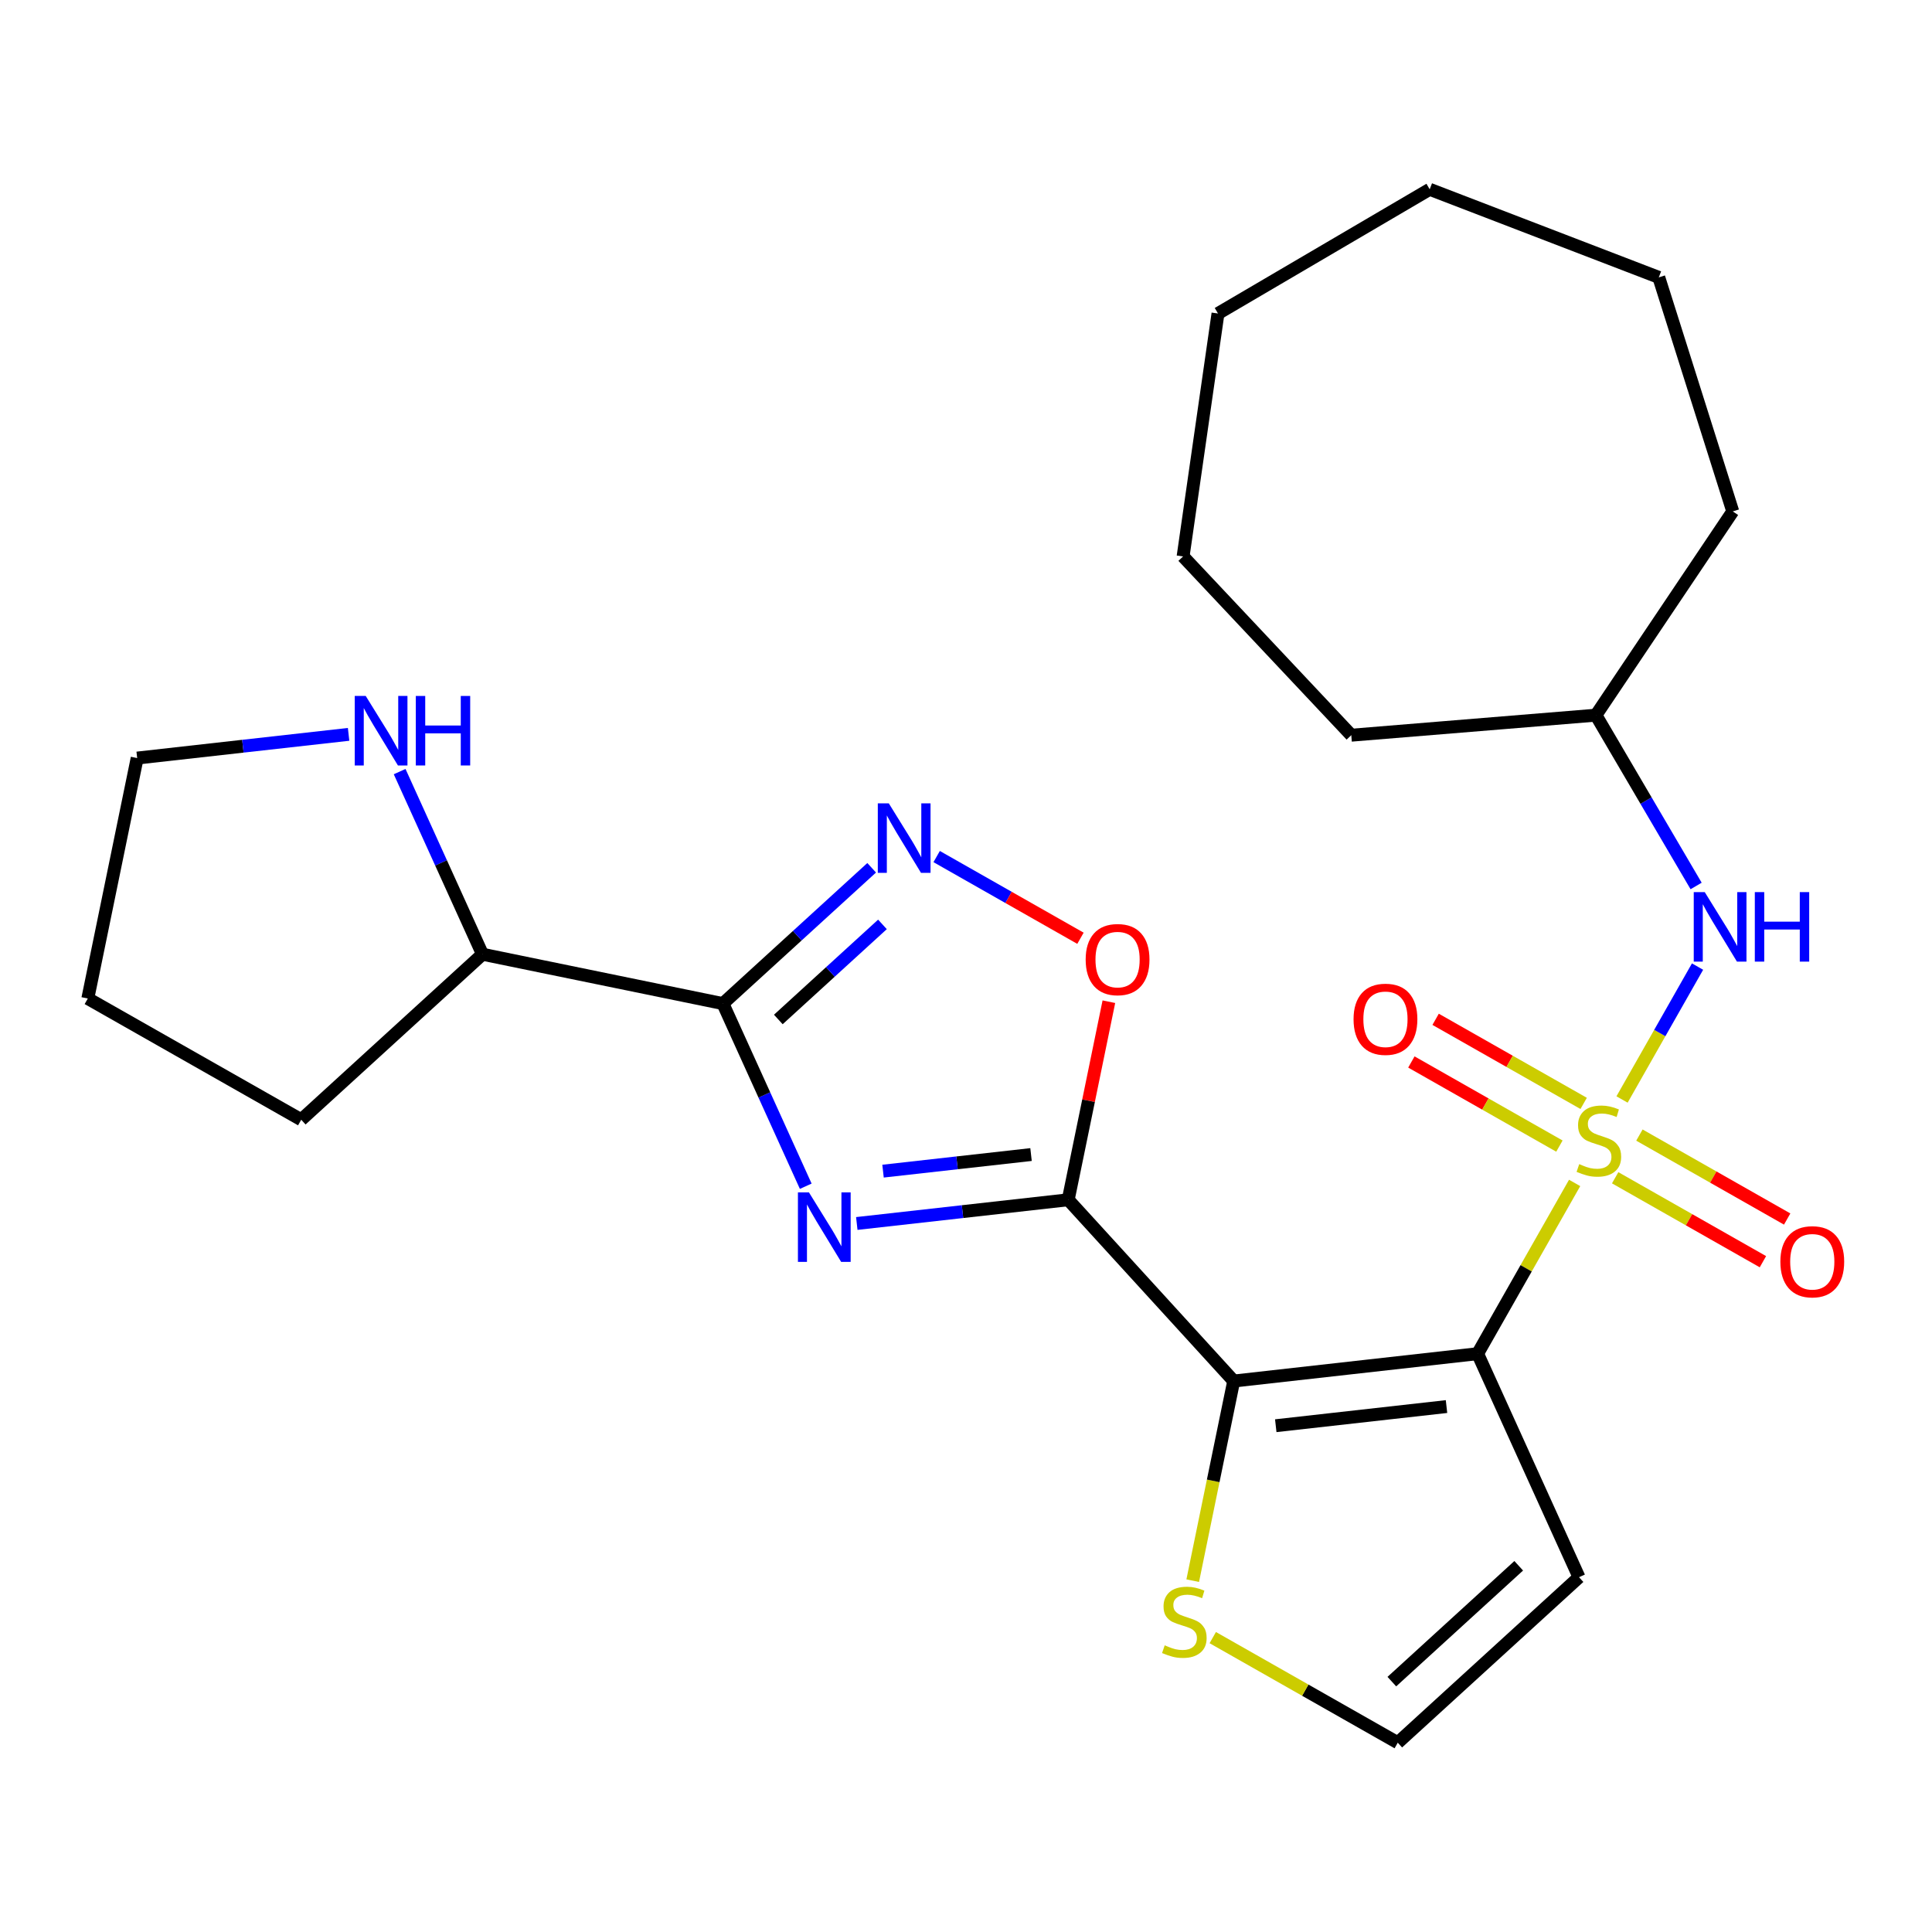 <?xml version='1.0' encoding='iso-8859-1'?>
<svg version='1.1' baseProfile='full'
              xmlns='http://www.w3.org/2000/svg'
                      xmlns:rdkit='http://www.rdkit.org/xml'
                      xmlns:xlink='http://www.w3.org/1999/xlink'
                  xml:space='preserve'
width='300px' height='300px' viewBox='0 0 300 300'>
<!-- END OF HEADER -->
<rect style='opacity:1.0;fill:#FFFFFF;stroke:none' width='300' height='300' x='0' y='0'> </rect>
<rect style='opacity:1.0;fill:#FFFFFF;stroke:none' width='300' height='300' x='0' y='0'> </rect>
<path class='bond-0 atom-0 atom-1' d='M 219.158,164.904 L 230.651,171.434' style='fill:none;fill-rule:evenodd;stroke:#FF0000;stroke-width:2.0px;stroke-linecap:butt;stroke-linejoin:miter;stroke-opacity:1' />
<path class='bond-0 atom-0 atom-1' d='M 230.651,171.434 L 242.145,177.964' style='fill:none;fill-rule:evenodd;stroke:#CCCC00;stroke-width:2.0px;stroke-linecap:butt;stroke-linejoin:miter;stroke-opacity:1' />
<path class='bond-0 atom-0 atom-1' d='M 222.923,158.277 L 234.417,164.807' style='fill:none;fill-rule:evenodd;stroke:#FF0000;stroke-width:2.0px;stroke-linecap:butt;stroke-linejoin:miter;stroke-opacity:1' />
<path class='bond-0 atom-0 atom-1' d='M 234.417,164.807 L 245.91,171.336' style='fill:none;fill-rule:evenodd;stroke:#CCCC00;stroke-width:2.0px;stroke-linecap:butt;stroke-linejoin:miter;stroke-opacity:1' />
<path class='bond-1 atom-1 atom-2' d='M 250.802,182.882 L 262.274,189.4' style='fill:none;fill-rule:evenodd;stroke:#CCCC00;stroke-width:2.0px;stroke-linecap:butt;stroke-linejoin:miter;stroke-opacity:1' />
<path class='bond-1 atom-1 atom-2' d='M 262.274,189.4 L 273.746,195.917' style='fill:none;fill-rule:evenodd;stroke:#FF0000;stroke-width:2.0px;stroke-linecap:butt;stroke-linejoin:miter;stroke-opacity:1' />
<path class='bond-1 atom-1 atom-2' d='M 254.567,176.254 L 266.039,182.772' style='fill:none;fill-rule:evenodd;stroke:#CCCC00;stroke-width:2.0px;stroke-linecap:butt;stroke-linejoin:miter;stroke-opacity:1' />
<path class='bond-1 atom-1 atom-2' d='M 266.039,182.772 L 277.511,189.29' style='fill:none;fill-rule:evenodd;stroke:#FF0000;stroke-width:2.0px;stroke-linecap:butt;stroke-linejoin:miter;stroke-opacity:1' />
<path class='bond-2 atom-1 atom-3' d='M 251.87,170.727 L 257.732,160.409' style='fill:none;fill-rule:evenodd;stroke:#CCCC00;stroke-width:2.0px;stroke-linecap:butt;stroke-linejoin:miter;stroke-opacity:1' />
<path class='bond-2 atom-1 atom-3' d='M 257.732,160.409 L 263.594,150.09' style='fill:none;fill-rule:evenodd;stroke:#0000FF;stroke-width:2.0px;stroke-linecap:butt;stroke-linejoin:miter;stroke-opacity:1' />
<path class='bond-10 atom-1 atom-11' d='M 244.508,183.685 L 236.976,196.942' style='fill:none;fill-rule:evenodd;stroke:#CCCC00;stroke-width:2.0px;stroke-linecap:butt;stroke-linejoin:miter;stroke-opacity:1' />
<path class='bond-10 atom-1 atom-11' d='M 236.976,196.942 L 229.445,210.199' style='fill:none;fill-rule:evenodd;stroke:#000000;stroke-width:2.0px;stroke-linecap:butt;stroke-linejoin:miter;stroke-opacity:1' />
<path class='bond-3 atom-3 atom-4' d='M 263.373,137.573 L 255.593,124.312' style='fill:none;fill-rule:evenodd;stroke:#0000FF;stroke-width:2.0px;stroke-linecap:butt;stroke-linejoin:miter;stroke-opacity:1' />
<path class='bond-3 atom-3 atom-4' d='M 255.593,124.312 L 247.813,111.05' style='fill:none;fill-rule:evenodd;stroke:#000000;stroke-width:2.0px;stroke-linecap:butt;stroke-linejoin:miter;stroke-opacity:1' />
<path class='bond-4 atom-4 atom-5' d='M 247.813,111.05 L 209.827,114.162' style='fill:none;fill-rule:evenodd;stroke:#000000;stroke-width:2.0px;stroke-linecap:butt;stroke-linejoin:miter;stroke-opacity:1' />
<path class='bond-25 atom-10 atom-4' d='M 269.063,79.412 L 247.813,111.05' style='fill:none;fill-rule:evenodd;stroke:#000000;stroke-width:2.0px;stroke-linecap:butt;stroke-linejoin:miter;stroke-opacity:1' />
<path class='bond-5 atom-5 atom-6' d='M 209.827,114.162 L 183.711,86.404' style='fill:none;fill-rule:evenodd;stroke:#000000;stroke-width:2.0px;stroke-linecap:butt;stroke-linejoin:miter;stroke-opacity:1' />
<path class='bond-6 atom-6 atom-7' d='M 183.711,86.404 L 189.129,48.679' style='fill:none;fill-rule:evenodd;stroke:#000000;stroke-width:2.0px;stroke-linecap:butt;stroke-linejoin:miter;stroke-opacity:1' />
<path class='bond-7 atom-7 atom-8' d='M 189.129,48.679 L 222.003,29.394' style='fill:none;fill-rule:evenodd;stroke:#000000;stroke-width:2.0px;stroke-linecap:butt;stroke-linejoin:miter;stroke-opacity:1' />
<path class='bond-8 atom-8 atom-9' d='M 222.003,29.394 L 257.576,43.071' style='fill:none;fill-rule:evenodd;stroke:#000000;stroke-width:2.0px;stroke-linecap:butt;stroke-linejoin:miter;stroke-opacity:1' />
<path class='bond-9 atom-9 atom-10' d='M 257.576,43.071 L 269.063,79.412' style='fill:none;fill-rule:evenodd;stroke:#000000;stroke-width:2.0px;stroke-linecap:butt;stroke-linejoin:miter;stroke-opacity:1' />
<path class='bond-11 atom-11 atom-12' d='M 229.445,210.199 L 245.188,244.908' style='fill:none;fill-rule:evenodd;stroke:#000000;stroke-width:2.0px;stroke-linecap:butt;stroke-linejoin:miter;stroke-opacity:1' />
<path class='bond-26 atom-15 atom-11' d='M 191.57,214.446 L 229.445,210.199' style='fill:none;fill-rule:evenodd;stroke:#000000;stroke-width:2.0px;stroke-linecap:butt;stroke-linejoin:miter;stroke-opacity:1' />
<path class='bond-26 atom-15 atom-11' d='M 198.1,221.384 L 224.613,218.411' style='fill:none;fill-rule:evenodd;stroke:#000000;stroke-width:2.0px;stroke-linecap:butt;stroke-linejoin:miter;stroke-opacity:1' />
<path class='bond-12 atom-12 atom-13' d='M 245.188,244.908 L 217.043,270.606' style='fill:none;fill-rule:evenodd;stroke:#000000;stroke-width:2.0px;stroke-linecap:butt;stroke-linejoin:miter;stroke-opacity:1' />
<path class='bond-12 atom-12 atom-13' d='M 235.826,243.133 L 216.125,261.122' style='fill:none;fill-rule:evenodd;stroke:#000000;stroke-width:2.0px;stroke-linecap:butt;stroke-linejoin:miter;stroke-opacity:1' />
<path class='bond-13 atom-13 atom-14' d='M 217.043,270.606 L 202.68,262.446' style='fill:none;fill-rule:evenodd;stroke:#000000;stroke-width:2.0px;stroke-linecap:butt;stroke-linejoin:miter;stroke-opacity:1' />
<path class='bond-13 atom-13 atom-14' d='M 202.68,262.446 L 188.318,254.287' style='fill:none;fill-rule:evenodd;stroke:#CCCC00;stroke-width:2.0px;stroke-linecap:butt;stroke-linejoin:miter;stroke-opacity:1' />
<path class='bond-14 atom-14 atom-15' d='M 185.205,245.445 L 188.387,229.945' style='fill:none;fill-rule:evenodd;stroke:#CCCC00;stroke-width:2.0px;stroke-linecap:butt;stroke-linejoin:miter;stroke-opacity:1' />
<path class='bond-14 atom-14 atom-15' d='M 188.387,229.945 L 191.57,214.446' style='fill:none;fill-rule:evenodd;stroke:#000000;stroke-width:2.0px;stroke-linecap:butt;stroke-linejoin:miter;stroke-opacity:1' />
<path class='bond-15 atom-15 atom-16' d='M 191.57,214.446 L 165.871,186.301' style='fill:none;fill-rule:evenodd;stroke:#000000;stroke-width:2.0px;stroke-linecap:butt;stroke-linejoin:miter;stroke-opacity:1' />
<path class='bond-16 atom-16 atom-17' d='M 165.871,186.301 L 149.457,188.141' style='fill:none;fill-rule:evenodd;stroke:#000000;stroke-width:2.0px;stroke-linecap:butt;stroke-linejoin:miter;stroke-opacity:1' />
<path class='bond-16 atom-16 atom-17' d='M 149.457,188.141 L 133.042,189.982' style='fill:none;fill-rule:evenodd;stroke:#0000FF;stroke-width:2.0px;stroke-linecap:butt;stroke-linejoin:miter;stroke-opacity:1' />
<path class='bond-16 atom-16 atom-17' d='M 160.098,179.278 L 148.607,180.566' style='fill:none;fill-rule:evenodd;stroke:#000000;stroke-width:2.0px;stroke-linecap:butt;stroke-linejoin:miter;stroke-opacity:1' />
<path class='bond-16 atom-16 atom-17' d='M 148.607,180.566 L 137.117,181.855' style='fill:none;fill-rule:evenodd;stroke:#0000FF;stroke-width:2.0px;stroke-linecap:butt;stroke-linejoin:miter;stroke-opacity:1' />
<path class='bond-27 atom-25 atom-16' d='M 172.186,155.545 L 169.029,170.923' style='fill:none;fill-rule:evenodd;stroke:#FF0000;stroke-width:2.0px;stroke-linecap:butt;stroke-linejoin:miter;stroke-opacity:1' />
<path class='bond-27 atom-25 atom-16' d='M 169.029,170.923 L 165.871,186.301' style='fill:none;fill-rule:evenodd;stroke:#000000;stroke-width:2.0px;stroke-linecap:butt;stroke-linejoin:miter;stroke-opacity:1' />
<path class='bond-17 atom-17 atom-18' d='M 125.116,184.198 L 118.685,170.018' style='fill:none;fill-rule:evenodd;stroke:#0000FF;stroke-width:2.0px;stroke-linecap:butt;stroke-linejoin:miter;stroke-opacity:1' />
<path class='bond-17 atom-17 atom-18' d='M 118.685,170.018 L 112.253,155.839' style='fill:none;fill-rule:evenodd;stroke:#000000;stroke-width:2.0px;stroke-linecap:butt;stroke-linejoin:miter;stroke-opacity:1' />
<path class='bond-18 atom-18 atom-19' d='M 112.253,155.839 L 74.919,148.174' style='fill:none;fill-rule:evenodd;stroke:#000000;stroke-width:2.0px;stroke-linecap:butt;stroke-linejoin:miter;stroke-opacity:1' />
<path class='bond-23 atom-18 atom-24' d='M 112.253,155.839 L 123.803,145.293' style='fill:none;fill-rule:evenodd;stroke:#000000;stroke-width:2.0px;stroke-linecap:butt;stroke-linejoin:miter;stroke-opacity:1' />
<path class='bond-23 atom-18 atom-24' d='M 123.803,145.293 L 135.352,134.748' style='fill:none;fill-rule:evenodd;stroke:#0000FF;stroke-width:2.0px;stroke-linecap:butt;stroke-linejoin:miter;stroke-opacity:1' />
<path class='bond-23 atom-18 atom-24' d='M 120.858,158.304 L 128.942,150.922' style='fill:none;fill-rule:evenodd;stroke:#000000;stroke-width:2.0px;stroke-linecap:butt;stroke-linejoin:miter;stroke-opacity:1' />
<path class='bond-23 atom-18 atom-24' d='M 128.942,150.922 L 137.027,143.54' style='fill:none;fill-rule:evenodd;stroke:#0000FF;stroke-width:2.0px;stroke-linecap:butt;stroke-linejoin:miter;stroke-opacity:1' />
<path class='bond-19 atom-19 atom-20' d='M 74.919,148.174 L 46.774,173.872' style='fill:none;fill-rule:evenodd;stroke:#000000;stroke-width:2.0px;stroke-linecap:butt;stroke-linejoin:miter;stroke-opacity:1' />
<path class='bond-28 atom-23 atom-19' d='M 62.056,119.815 L 68.488,133.994' style='fill:none;fill-rule:evenodd;stroke:#0000FF;stroke-width:2.0px;stroke-linecap:butt;stroke-linejoin:miter;stroke-opacity:1' />
<path class='bond-28 atom-23 atom-19' d='M 68.488,133.994 L 74.919,148.174' style='fill:none;fill-rule:evenodd;stroke:#000000;stroke-width:2.0px;stroke-linecap:butt;stroke-linejoin:miter;stroke-opacity:1' />
<path class='bond-20 atom-20 atom-21' d='M 46.774,173.872 L 13.636,155.046' style='fill:none;fill-rule:evenodd;stroke:#000000;stroke-width:2.0px;stroke-linecap:butt;stroke-linejoin:miter;stroke-opacity:1' />
<path class='bond-21 atom-21 atom-22' d='M 13.636,155.046 L 21.301,117.712' style='fill:none;fill-rule:evenodd;stroke:#000000;stroke-width:2.0px;stroke-linecap:butt;stroke-linejoin:miter;stroke-opacity:1' />
<path class='bond-22 atom-22 atom-23' d='M 21.301,117.712 L 37.716,115.871' style='fill:none;fill-rule:evenodd;stroke:#000000;stroke-width:2.0px;stroke-linecap:butt;stroke-linejoin:miter;stroke-opacity:1' />
<path class='bond-22 atom-22 atom-23' d='M 37.716,115.871 L 54.13,114.031' style='fill:none;fill-rule:evenodd;stroke:#0000FF;stroke-width:2.0px;stroke-linecap:butt;stroke-linejoin:miter;stroke-opacity:1' />
<path class='bond-24 atom-24 atom-25' d='M 145.444,133.007 L 156.609,139.35' style='fill:none;fill-rule:evenodd;stroke:#0000FF;stroke-width:2.0px;stroke-linecap:butt;stroke-linejoin:miter;stroke-opacity:1' />
<path class='bond-24 atom-24 atom-25' d='M 156.609,139.35 L 167.774,145.693' style='fill:none;fill-rule:evenodd;stroke:#FF0000;stroke-width:2.0px;stroke-linecap:butt;stroke-linejoin:miter;stroke-opacity:1' />
<path  class='atom-0' d='M 210.179 158.265
Q 210.179 155.673, 211.459 154.225
Q 212.74 152.777, 215.133 152.777
Q 217.527 152.777, 218.807 154.225
Q 220.088 155.673, 220.088 158.265
Q 220.088 160.887, 218.792 162.381
Q 217.496 163.86, 215.133 163.86
Q 212.755 163.86, 211.459 162.381
Q 210.179 160.902, 210.179 158.265
M 215.133 162.64
Q 216.78 162.64, 217.664 161.543
Q 218.563 160.43, 218.563 158.265
Q 218.563 156.146, 217.664 155.079
Q 216.78 153.996, 215.133 153.996
Q 213.487 153.996, 212.587 155.063
Q 211.703 156.131, 211.703 158.265
Q 211.703 160.445, 212.587 161.543
Q 213.487 162.64, 215.133 162.64
' fill='#FF0000'/>
<path  class='atom-1' d='M 245.222 180.765
Q 245.344 180.811, 245.847 181.025
Q 246.35 181.238, 246.899 181.375
Q 247.463 181.497, 248.012 181.497
Q 249.033 181.497, 249.628 181.009
Q 250.222 180.506, 250.222 179.637
Q 250.222 179.043, 249.918 178.677
Q 249.628 178.311, 249.171 178.113
Q 248.713 177.915, 247.951 177.686
Q 246.991 177.396, 246.411 177.122
Q 245.847 176.847, 245.436 176.268
Q 245.039 175.689, 245.039 174.713
Q 245.039 173.356, 245.954 172.518
Q 246.884 171.679, 248.713 171.679
Q 249.963 171.679, 251.381 172.274
L 251.03 173.448
Q 249.735 172.914, 248.759 172.914
Q 247.707 172.914, 247.128 173.356
Q 246.548 173.783, 246.564 174.53
Q 246.564 175.11, 246.853 175.46
Q 247.158 175.811, 247.585 176.009
Q 248.027 176.207, 248.759 176.436
Q 249.735 176.741, 250.314 177.046
Q 250.893 177.351, 251.305 177.976
Q 251.732 178.585, 251.732 179.637
Q 251.732 181.131, 250.726 181.939
Q 249.735 182.732, 248.073 182.732
Q 247.113 182.732, 246.381 182.519
Q 245.664 182.32, 244.811 181.97
L 245.222 180.765
' fill='#CCCC00'/>
<path  class='atom-2' d='M 276.454 195.918
Q 276.454 193.326, 277.735 191.878
Q 279.016 190.43, 281.409 190.43
Q 283.802 190.43, 285.083 191.878
Q 286.364 193.326, 286.364 195.918
Q 286.364 198.54, 285.068 200.034
Q 283.772 201.513, 281.409 201.513
Q 279.031 201.513, 277.735 200.034
Q 276.454 198.555, 276.454 195.918
M 281.409 200.293
Q 283.055 200.293, 283.94 199.196
Q 284.839 198.083, 284.839 195.918
Q 284.839 193.799, 283.94 192.732
Q 283.055 191.649, 281.409 191.649
Q 279.763 191.649, 278.863 192.716
Q 277.979 193.784, 277.979 195.918
Q 277.979 198.098, 278.863 199.196
Q 279.763 200.293, 281.409 200.293
' fill='#FF0000'/>
<path  class='atom-3' d='M 264.712 138.526
L 268.249 144.243
Q 268.599 144.807, 269.163 145.829
Q 269.727 146.85, 269.758 146.911
L 269.758 138.526
L 271.191 138.526
L 271.191 149.32
L 269.712 149.32
L 265.916 143.069
Q 265.474 142.338, 265.001 141.499
Q 264.544 140.661, 264.407 140.401
L 264.407 149.32
L 263.004 149.32
L 263.004 138.526
L 264.712 138.526
' fill='#0000FF'/>
<path  class='atom-3' d='M 272.487 138.526
L 273.95 138.526
L 273.95 143.115
L 279.469 143.115
L 279.469 138.526
L 280.932 138.526
L 280.932 149.32
L 279.469 149.32
L 279.469 144.335
L 273.95 144.335
L 273.95 149.32
L 272.487 149.32
L 272.487 138.526
' fill='#0000FF'/>
<path  class='atom-14' d='M 180.856 255.484
Q 180.978 255.53, 181.481 255.743
Q 181.984 255.957, 182.533 256.094
Q 183.097 256.216, 183.646 256.216
Q 184.667 256.216, 185.262 255.728
Q 185.856 255.225, 185.856 254.356
Q 185.856 253.761, 185.551 253.395
Q 185.262 253.03, 184.804 252.831
Q 184.347 252.633, 183.585 252.405
Q 182.624 252.115, 182.045 251.84
Q 181.481 251.566, 181.069 250.987
Q 180.673 250.407, 180.673 249.432
Q 180.673 248.075, 181.588 247.236
Q 182.517 246.398, 184.347 246.398
Q 185.597 246.398, 187.015 246.993
L 186.664 248.166
Q 185.368 247.633, 184.393 247.633
Q 183.341 247.633, 182.761 248.075
Q 182.182 248.502, 182.197 249.249
Q 182.197 249.828, 182.487 250.179
Q 182.792 250.529, 183.219 250.728
Q 183.661 250.926, 184.393 251.154
Q 185.368 251.459, 185.948 251.764
Q 186.527 252.069, 186.939 252.694
Q 187.365 253.304, 187.365 254.356
Q 187.365 255.85, 186.359 256.658
Q 185.368 257.451, 183.707 257.451
Q 182.746 257.451, 182.014 257.237
Q 181.298 257.039, 180.444 256.688
L 180.856 255.484
' fill='#CCCC00'/>
<path  class='atom-17' d='M 125.61 185.151
L 129.147 190.868
Q 129.498 191.432, 130.062 192.453
Q 130.626 193.475, 130.657 193.536
L 130.657 185.151
L 132.09 185.151
L 132.09 195.944
L 130.611 195.944
L 126.815 189.694
Q 126.373 188.962, 125.9 188.124
Q 125.443 187.285, 125.306 187.026
L 125.306 195.944
L 123.903 195.944
L 123.903 185.151
L 125.61 185.151
' fill='#0000FF'/>
<path  class='atom-23' d='M 56.79 108.068
L 60.327 113.785
Q 60.678 114.349, 61.242 115.371
Q 61.806 116.392, 61.837 116.453
L 61.837 108.068
L 63.27 108.068
L 63.27 118.862
L 61.791 118.862
L 57.995 112.611
Q 57.553 111.88, 57.08 111.041
Q 56.623 110.203, 56.486 109.943
L 56.486 118.862
L 55.083 118.862
L 55.083 108.068
L 56.79 108.068
' fill='#0000FF'/>
<path  class='atom-23' d='M 64.565 108.068
L 66.029 108.068
L 66.029 112.657
L 71.547 112.657
L 71.547 108.068
L 73.011 108.068
L 73.011 118.862
L 71.547 118.862
L 71.547 113.877
L 66.029 113.877
L 66.029 118.862
L 64.565 118.862
L 64.565 108.068
' fill='#0000FF'/>
<path  class='atom-24' d='M 138.013 124.744
L 141.549 130.461
Q 141.9 131.025, 142.464 132.046
Q 143.028 133.067, 143.059 133.128
L 143.059 124.744
L 144.492 124.744
L 144.492 135.537
L 143.013 135.537
L 139.217 129.287
Q 138.775 128.555, 138.302 127.716
Q 137.845 126.878, 137.708 126.619
L 137.708 135.537
L 136.305 135.537
L 136.305 124.744
L 138.013 124.744
' fill='#0000FF'/>
<path  class='atom-25' d='M 168.582 148.997
Q 168.582 146.406, 169.862 144.957
Q 171.143 143.509, 173.536 143.509
Q 175.93 143.509, 177.21 144.957
Q 178.491 146.406, 178.491 148.997
Q 178.491 151.62, 177.195 153.114
Q 175.899 154.592, 173.536 154.592
Q 171.158 154.592, 169.862 153.114
Q 168.582 151.635, 168.582 148.997
M 173.536 153.373
Q 175.183 153.373, 176.067 152.275
Q 176.966 151.162, 176.966 148.997
Q 176.966 146.878, 176.067 145.811
Q 175.183 144.729, 173.536 144.729
Q 171.89 144.729, 170.99 145.796
Q 170.106 146.863, 170.106 148.997
Q 170.106 151.177, 170.99 152.275
Q 171.89 153.373, 173.536 153.373
' fill='#FF0000'/>
</svg>
